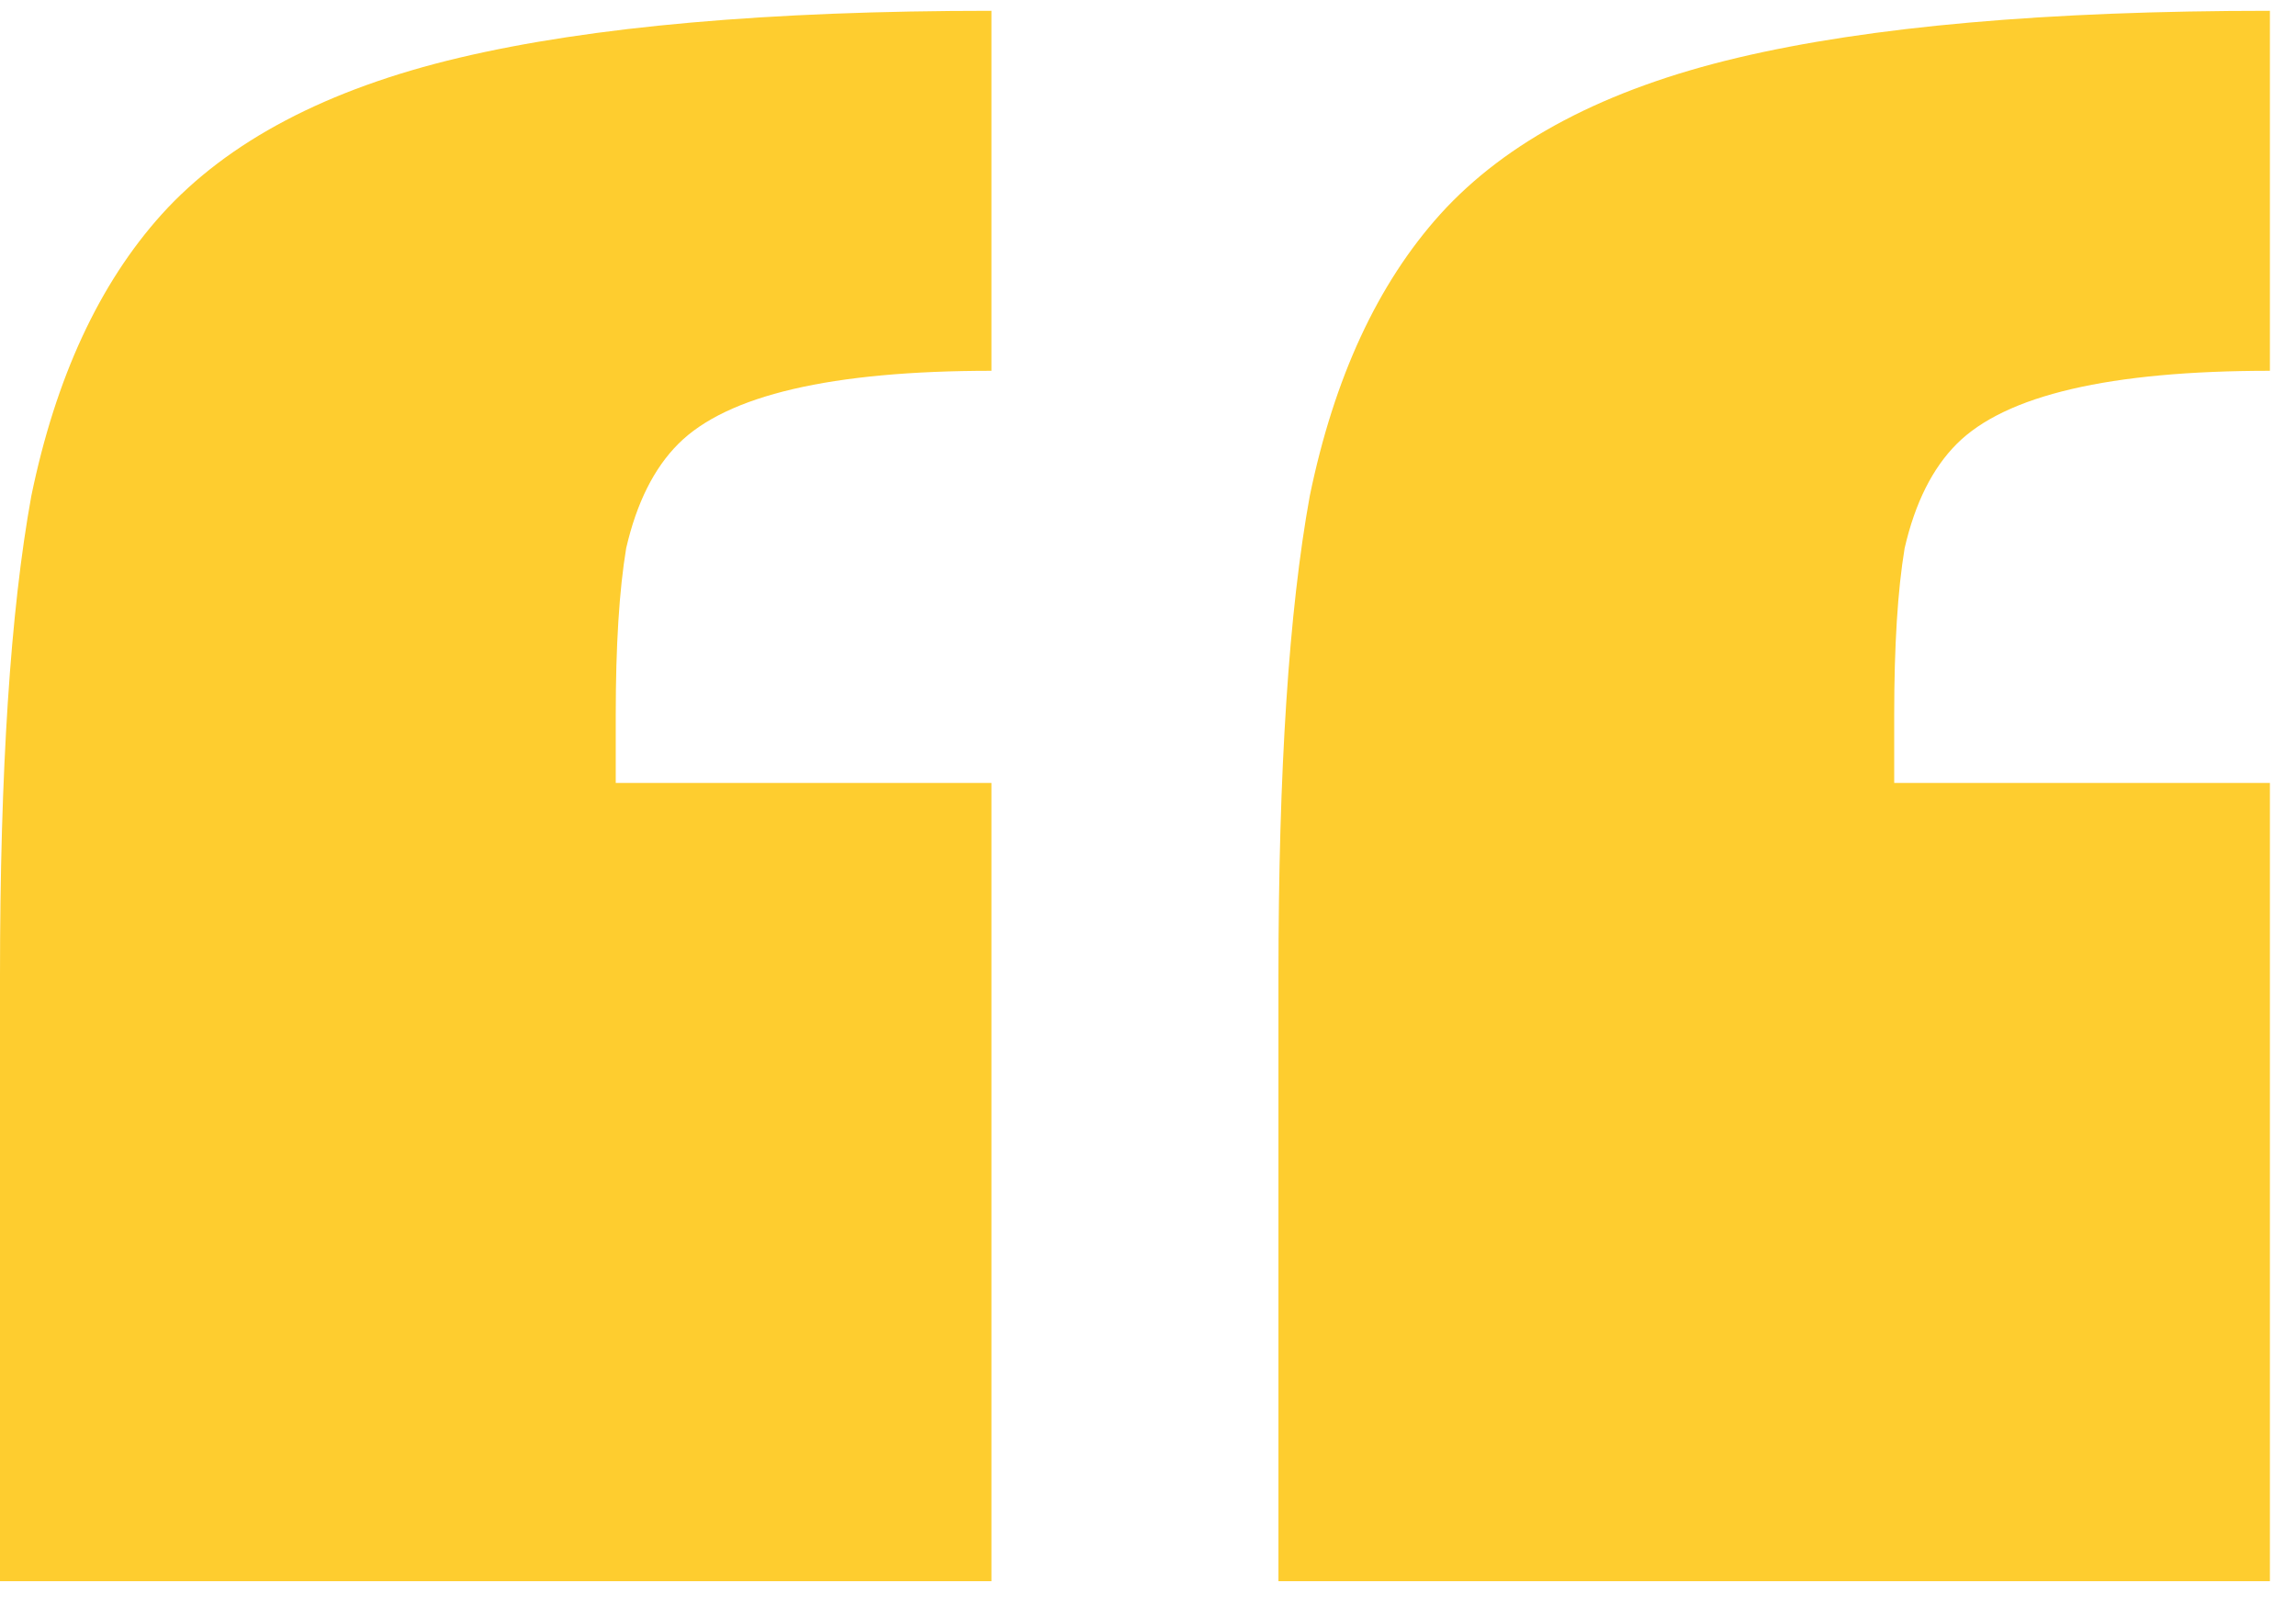 <svg width="44" height="31" viewBox="0 0 44 31" fill="none" xmlns="http://www.w3.org/2000/svg">
<path d="M0 18.707C0 14.774 0.2 11.707 0.6 9.507C1.067 7.24 1.9 5.44 3.1 4.107C4.367 2.707 6.267 1.707 8.8 1.107C11.333 0.507 14.733 0.207 19 0.207V7.107C15.933 7.107 13.933 7.574 13 8.507C12.533 8.974 12.2 9.64 12 10.507C11.867 11.307 11.8 12.374 11.8 13.707V15.007H19V30.307H0V18.707ZM24.5 18.707C24.5 14.774 24.7 11.707 25.1 9.507C25.567 7.24 26.4 5.44 27.6 4.107C28.867 2.707 30.767 1.707 33.3 1.107C35.833 0.507 39.233 0.207 43.5 0.207V7.107C40.433 7.107 38.433 7.574 37.5 8.507C37.033 8.974 36.7 9.64 36.5 10.507C36.367 11.307 36.3 12.374 36.3 13.707V15.007H43.5V30.307H24.5V18.707Z" fill="#FECD2F"/>
</svg>
